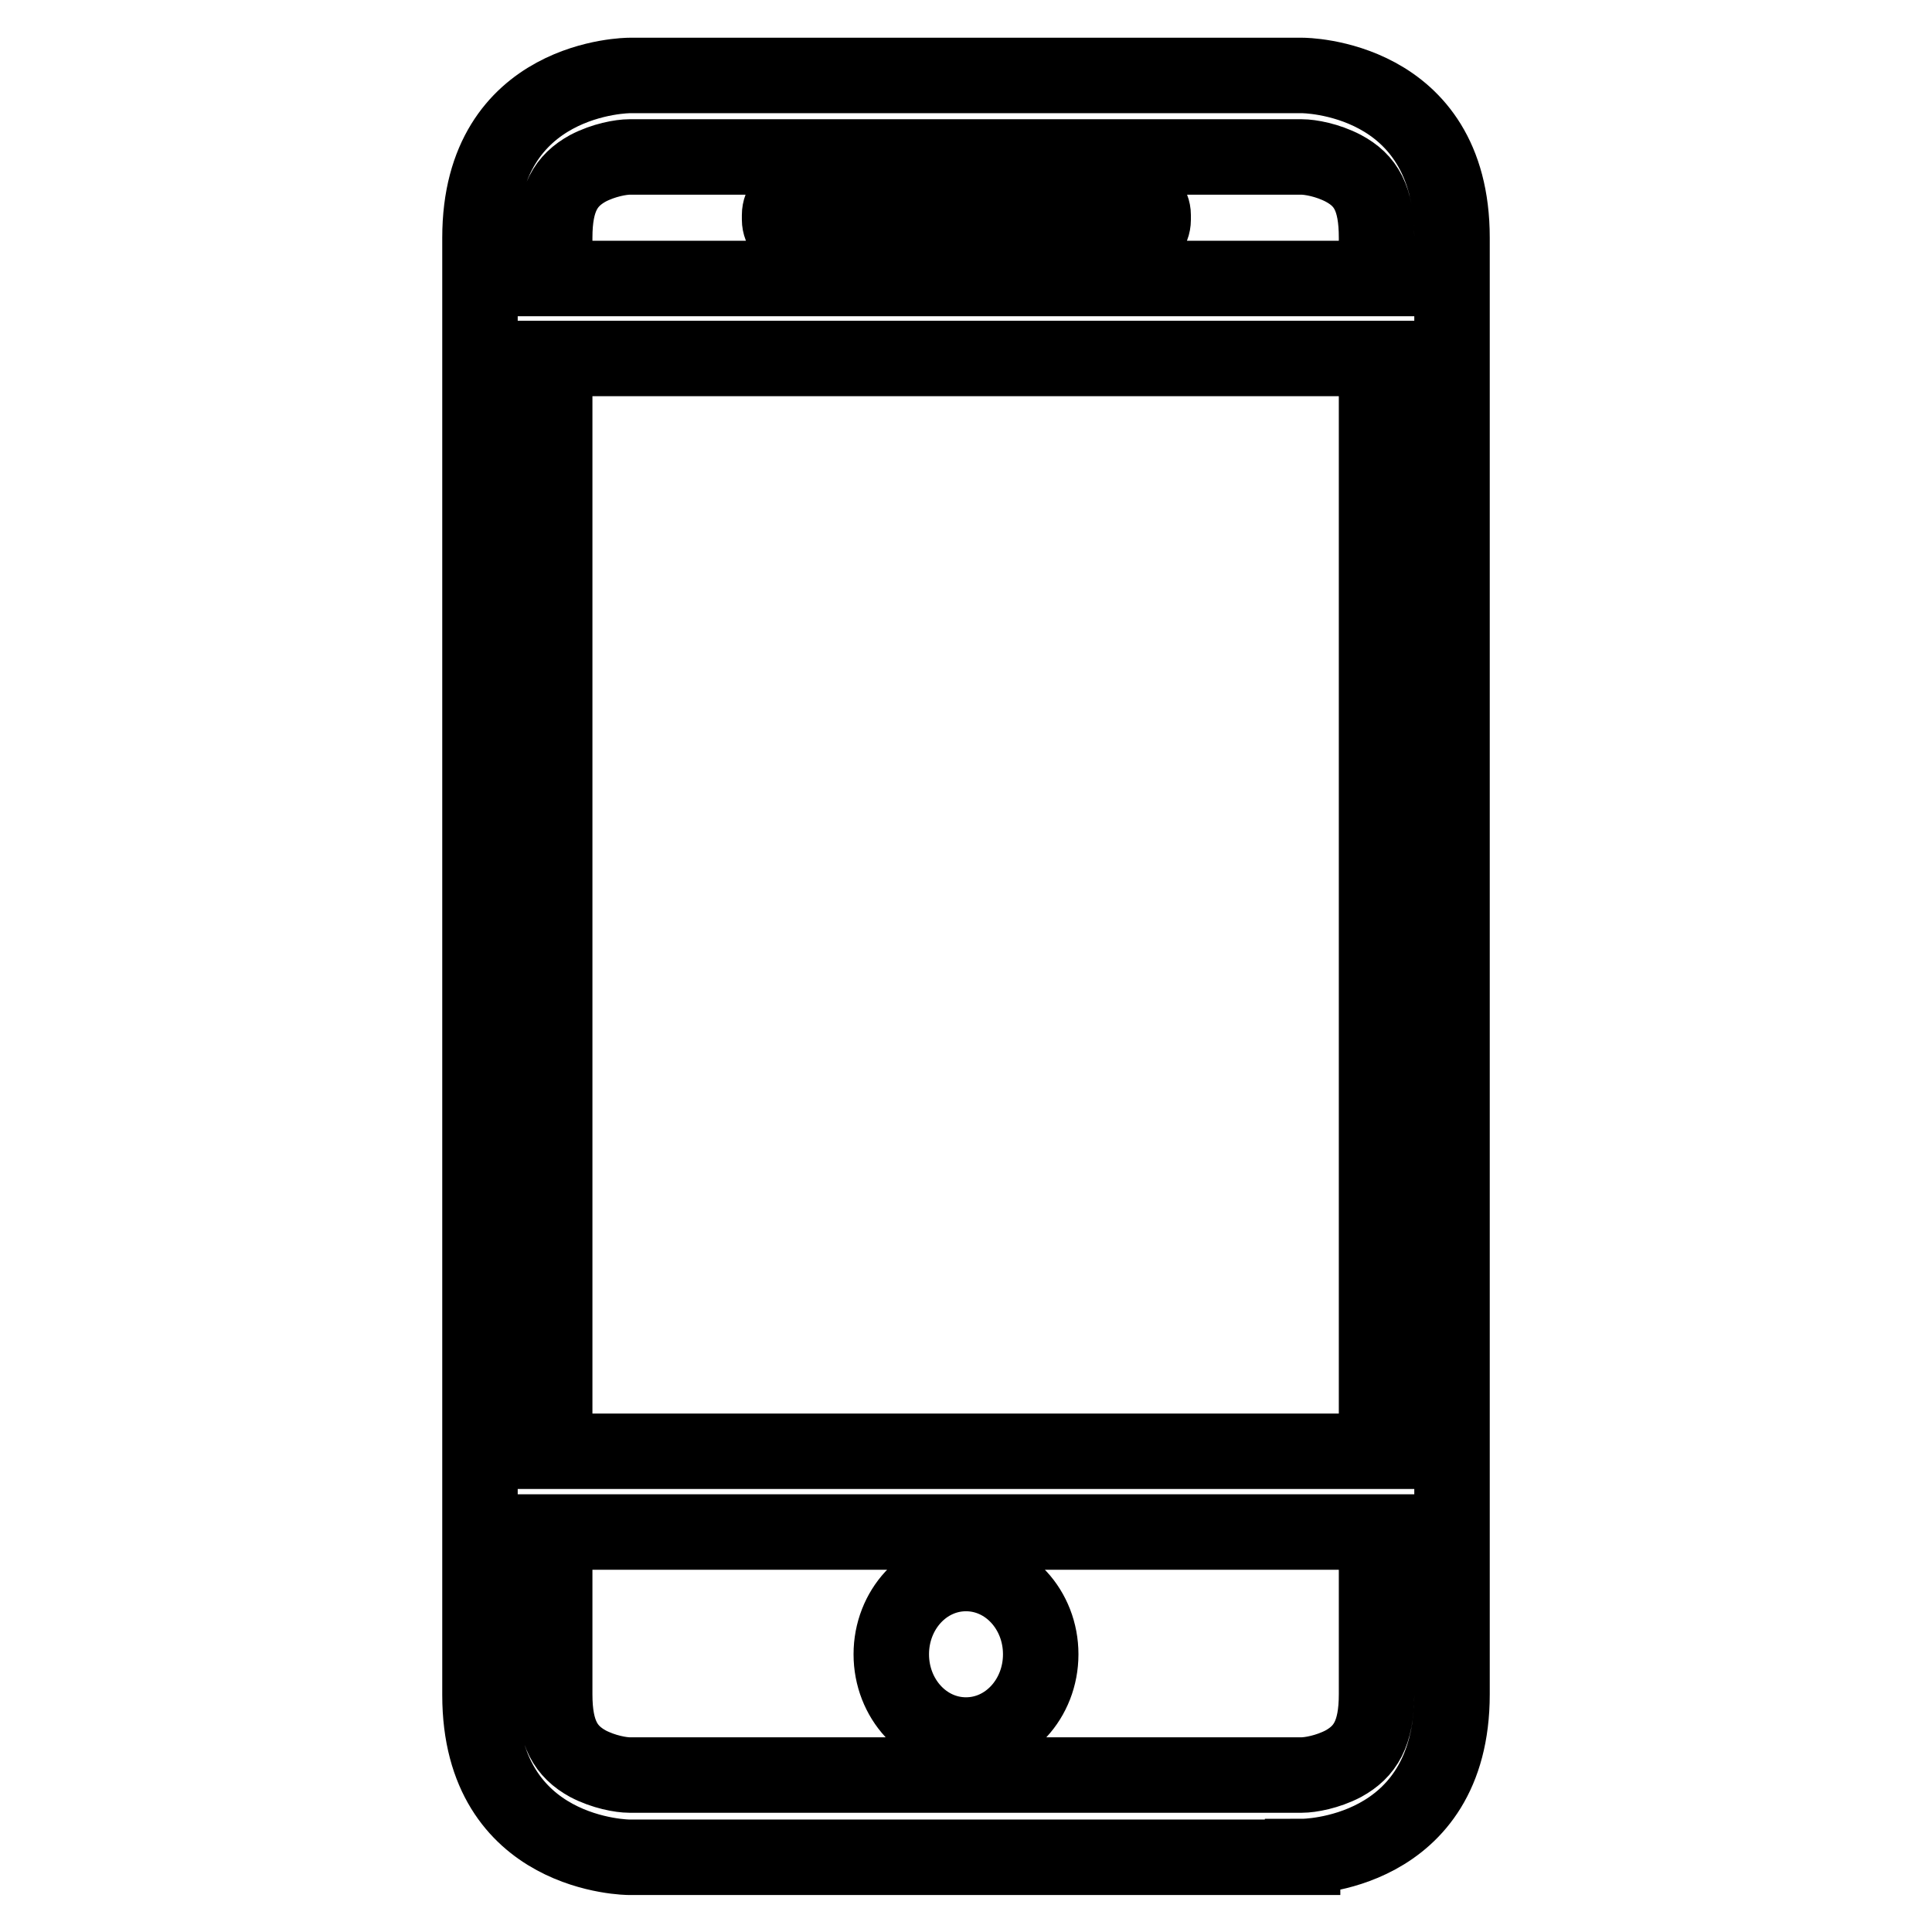 <?xml version="1.0" encoding="utf-8"?>
<!-- Svg Vector Icons : http://www.onlinewebfonts.com/icon -->
<!DOCTYPE svg PUBLIC "-//W3C//DTD SVG 1.1//EN" "http://www.w3.org/Graphics/SVG/1.1/DTD/svg11.dtd">
<svg version="1.1" xmlns="http://www.w3.org/2000/svg" xmlns:xlink="http://www.w3.org/1999/xlink" x="0px" y="0px" viewBox="0 0 256 256" enable-background="new 0 0 256 256" xml:space="preserve">
<g> <path stroke-width="10" fill-opacity="0" stroke="#000000"  d="M118.1,219.2c0,5.9,4.4,10.7,9.9,10.7c5.5,0,9.9-4.8,9.9-10.7s-4.4-10.7-9.9-10.7 C122.5,208.5,118.1,213.3,118.1,219.2L118.1,219.2z M150.6,26.1h-45.1c-1.2,0-2.2,1-2.2,2.4v0.6c0,1.3,1,2.4,2.2,2.4h45.1 c1.2,0,2.2-1,2.2-2.4v-0.6C152.8,27.2,151.8,26.1,150.6,26.1z M172.6,246c0,0,19.8,0,19.8-21.5V31.5c0-21.5-19.8-21.5-19.8-21.5 H83.4c0,0-19.8,0-19.8,21.5v193.1c0,21.5,19.8,21.5,19.8,21.5H172.6z M73.5,31.5c0-5.2,1.5-7.6,4.4-9.2c2.1-1.1,4.4-1.5,5.5-1.5 h89.1c1.1,0,3.4,0.4,5.5,1.5c3,1.6,4.4,4,4.4,9.2v5.4H73.5V31.5z M73.5,47.5h108.9v144.8H73.5V47.5z M73.5,224.5v-21.5h108.9v21.5 c0,5.2-1.5,7.6-4.4,9.2c-2.1,1.1-4.4,1.5-5.5,1.5H83.4c-1.1,0-3.4-0.4-5.5-1.5C75,232.1,73.5,229.7,73.5,224.5z"/></g>
</svg>
